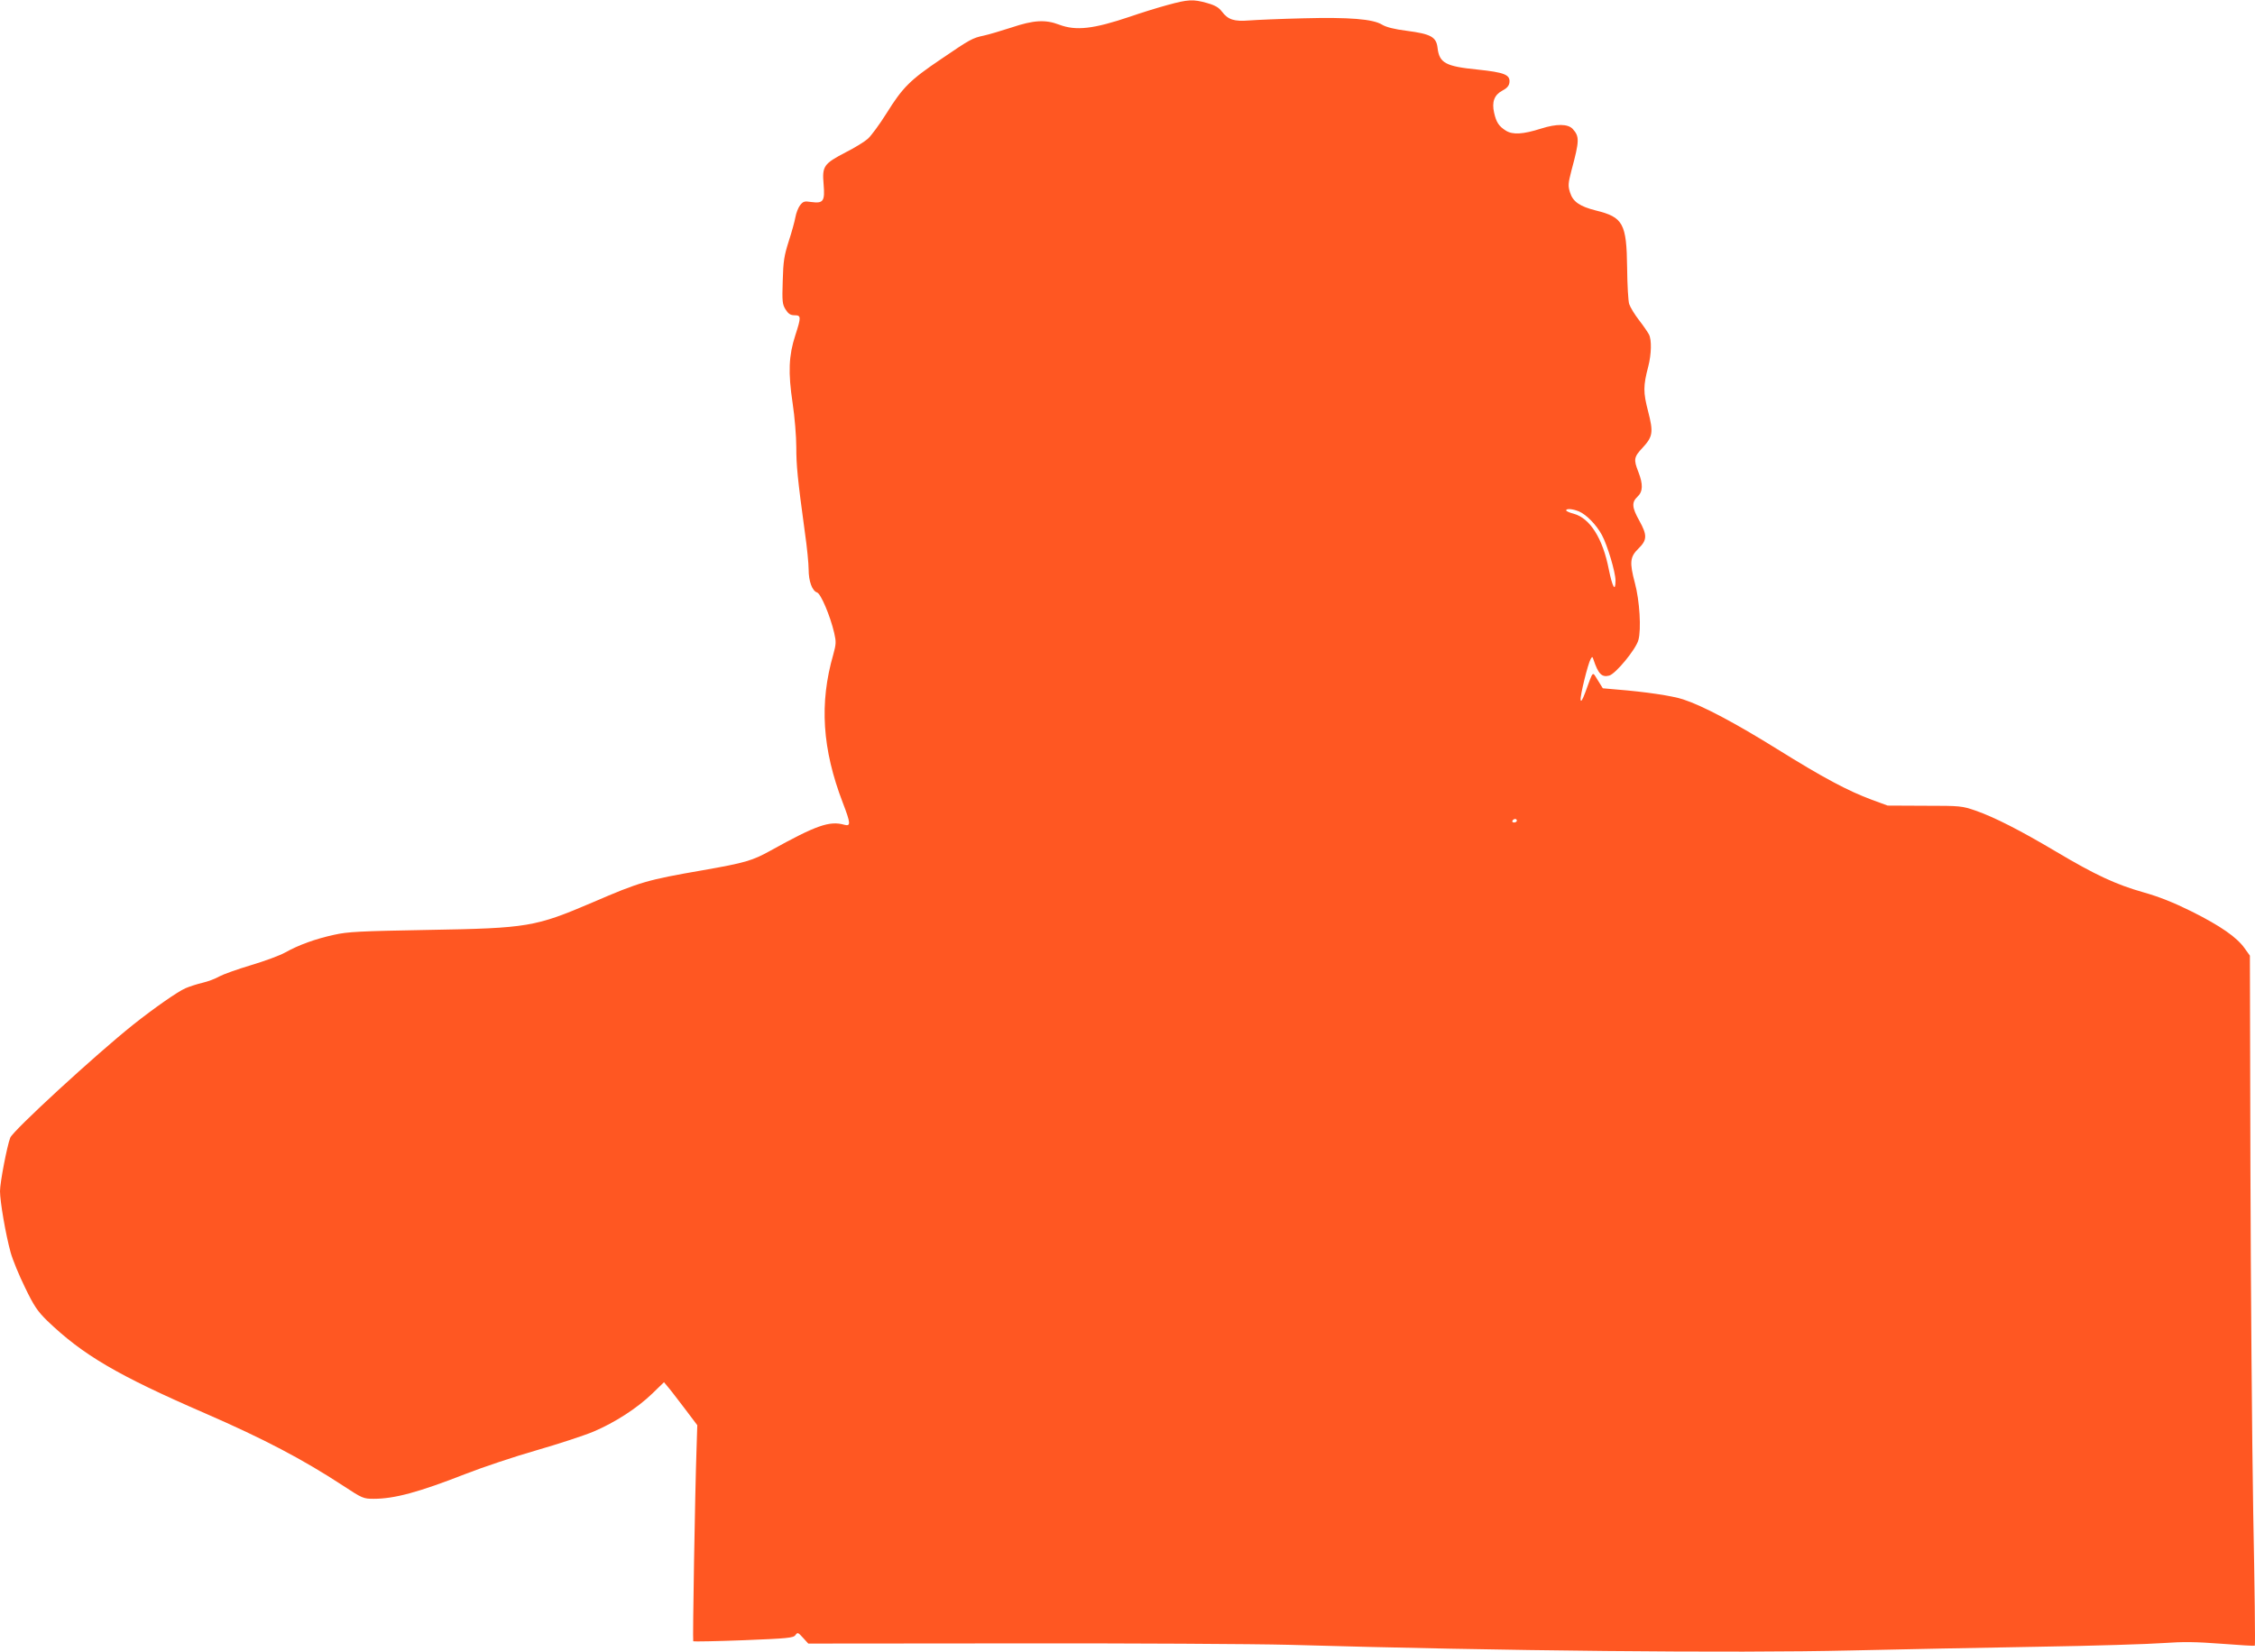 <?xml version="1.0" standalone="no"?>
<!DOCTYPE svg PUBLIC "-//W3C//DTD SVG 20010904//EN"
 "http://www.w3.org/TR/2001/REC-SVG-20010904/DTD/svg10.dtd">
<svg version="1.0" xmlns="http://www.w3.org/2000/svg"
 width="1280pt" height="938pt" viewBox="0 0 1280 938"
 preserveAspectRatio="xMidYMid meet">
<g transform="translate(0,938) scale(0.1,-0.1)"
fill="#ff5722" stroke="none">
<path d="M6625 9351 c-55 -15 -149 -44 -209 -65 -210 -71 -308 -82 -404 -46
-78 30 -145 26 -270 -16 -59 -19 -129 -40 -157 -46 -66 -14 -78 -21 -244 -134
-175 -118 -217 -160 -308 -306 -40 -64 -88 -129 -107 -146 -19 -17 -76 -52
-126 -77 -124 -65 -134 -78 -125 -181 8 -97 -1 -110 -70 -101 -39 6 -46 4 -64
-19 -10 -13 -22 -44 -26 -67 -4 -23 -21 -85 -38 -137 -26 -82 -31 -113 -34
-225 -4 -117 -2 -133 16 -162 16 -25 28 -33 51 -33 38 0 38 -10 4 -115 -37
-114 -41 -210 -15 -383 12 -79 21 -192 21 -251 0 -104 7 -178 49 -486 12 -82
21 -176 21 -208 0 -67 20 -122 48 -131 21 -7 74 -131 97 -229 12 -52 11 -64
-5 -123 -80 -277 -63 -537 54 -842 45 -117 46 -135 9 -125 -84 24 -160 -3
-418 -146 -104 -58 -146 -70 -385 -112 -317 -55 -356 -66 -627 -183 -326 -139
-365 -146 -933 -156 -389 -7 -456 -10 -535 -28 -105 -23 -199 -57 -276 -100
-30 -17 -117 -49 -194 -72 -77 -23 -158 -52 -180 -64 -22 -13 -65 -29 -95 -36
-30 -7 -74 -21 -97 -31 -44 -19 -176 -111 -297 -207 -213 -170 -682 -601 -698
-642 -18 -47 -58 -254 -58 -303 0 -59 32 -245 60 -347 11 -41 48 -131 82 -200
51 -106 71 -135 126 -189 202 -194 397 -309 897 -526 331 -144 554 -261 783
-411 108 -71 115 -74 173 -74 118 0 255 37 521 141 97 38 279 99 405 135 125
36 271 84 323 106 120 51 246 132 332 215 l67 65 20 -24 c11 -12 53 -67 95
-122 l74 -98 -4 -127 c-9 -251 -23 -1095 -19 -1100 3 -2 131 0 286 6 250 10
282 13 294 29 12 17 15 16 43 -15 l30 -33 1183 1 c651 1 1346 -3 1544 -8 1212
-35 2520 -48 3195 -32 272 6 749 16 1060 21 311 5 630 15 710 21 114 8 184 7
330 -4 102 -8 187 -13 189 -11 3 2 -1 340 -9 752 -7 411 -14 1291 -16 1956
l-3 1210 -30 42 c-44 62 -135 126 -301 209 -103 51 -183 83 -275 109 -155 44
-273 99 -495 231 -202 120 -349 195 -455 232 -78 27 -86 28 -290 28 l-210 1
-90 33 c-135 50 -276 125 -536 287 -238 148 -424 247 -535 283 -60 20 -213 43
-377 56 l-79 7 -28 45 c-33 52 -24 61 -71 -67 -17 -45 -25 -58 -27 -43 -3 23
41 203 57 231 9 15 10 15 16 -3 27 -81 47 -102 89 -91 36 9 152 149 166 202
17 60 7 225 -20 324 -31 117 -28 148 20 195 50 49 51 76 5 159 -42 75 -44 104
-10 136 31 29 32 70 5 140 -28 71 -26 85 24 138 58 63 62 87 31 207 -28 107
-28 144 1 254 18 70 20 151 4 182 -7 13 -32 50 -57 82 -24 31 -49 72 -55 90
-6 17 -11 111 -12 207 -3 252 -23 287 -178 325 -91 23 -130 50 -146 102 -12
38 -11 51 8 125 46 170 46 193 7 236 -27 29 -91 30 -179 2 -104 -33 -161 -36
-200 -12 -40 25 -55 48 -67 102 -14 61 1 101 46 125 27 14 39 28 41 47 5 44
-29 57 -181 73 -181 18 -217 37 -227 123 -7 62 -37 79 -174 97 -72 9 -118 21
-141 35 -52 32 -185 43 -450 36 -126 -3 -263 -9 -303 -12 -87 -7 -121 4 -156
50 -18 24 -39 36 -85 49 -79 22 -106 21 -226 -12z m2338 -2875 c42 -18 98 -75
130 -134 31 -57 77 -211 77 -258 0 -68 -17 -40 -38 63 -34 176 -107 291 -199
316 -24 6 -43 15 -43 19 0 12 37 9 73 -6z m-353 -1756 c0 -5 -7 -10 -16 -10
-8 0 -12 5 -9 10 3 6 10 10 16 10 5 0 9 -4 9 -10z"/>
</g>
</svg>
